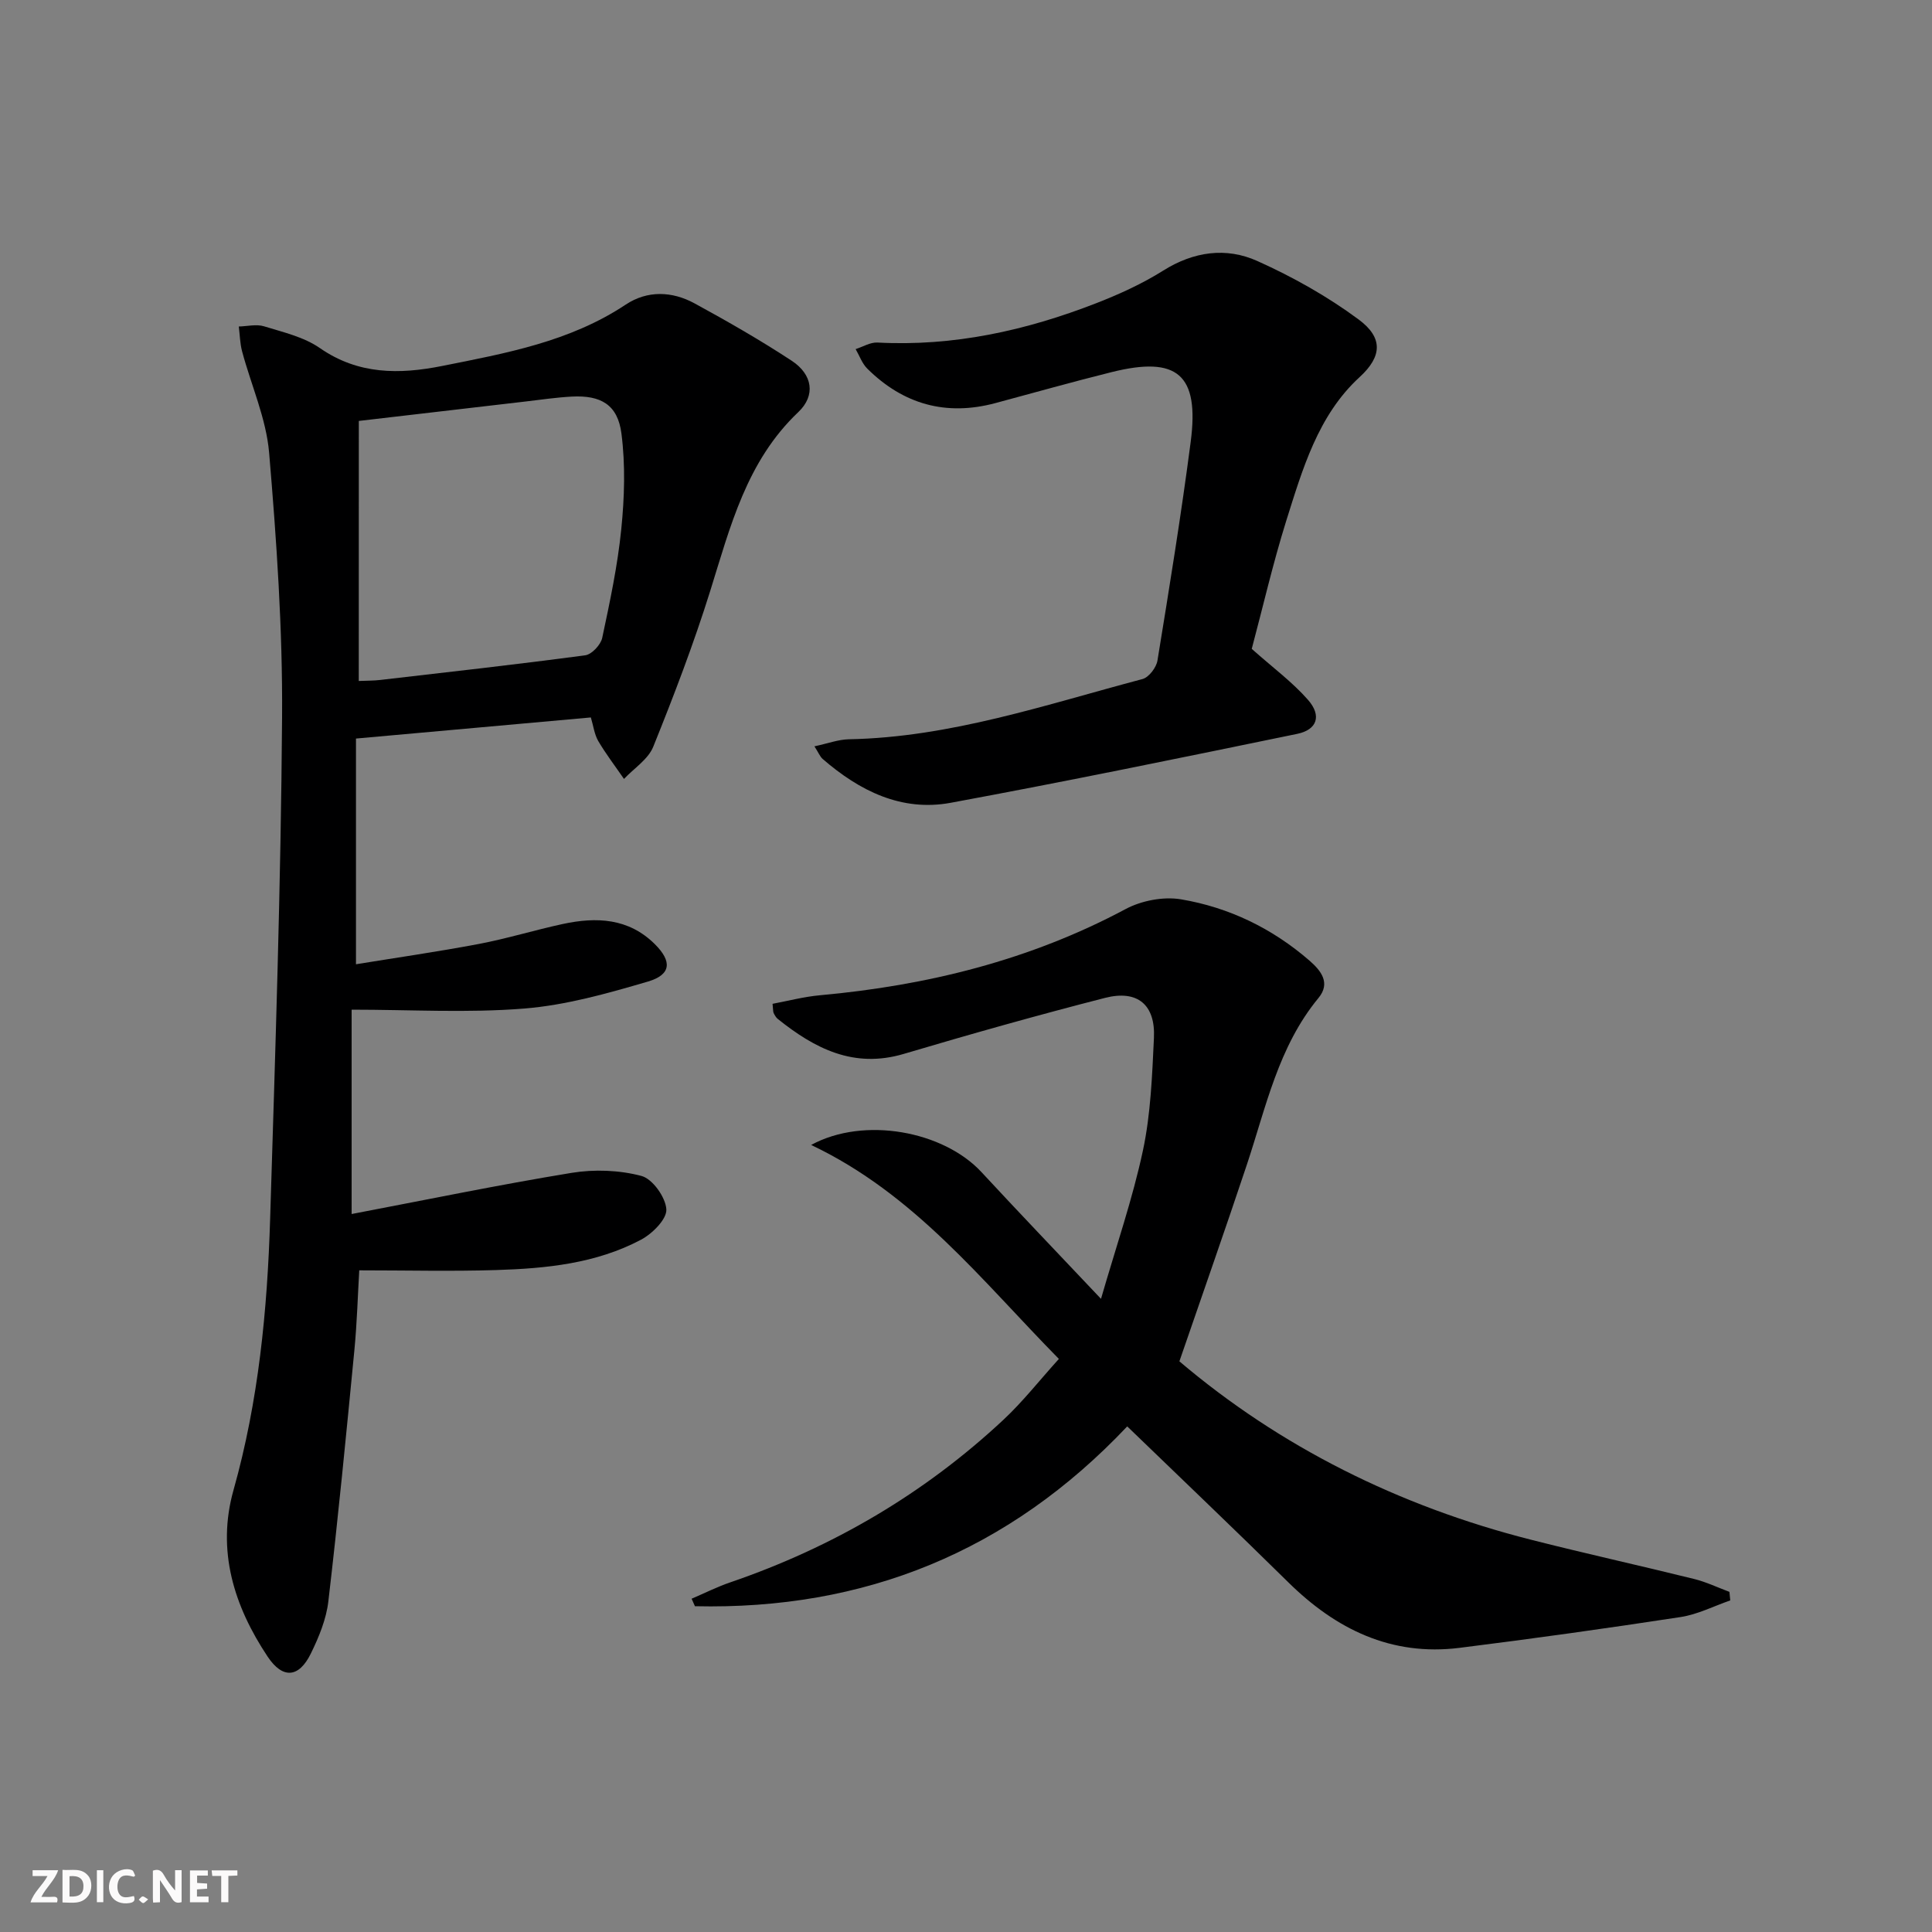 <svg enable-background="new 0 0 400 400" viewBox="0 0 400 400" xmlns="http://www.w3.org/2000/svg"><rect x="0" y="0" width="400" height="400" fill="#808080" stroke="none"/><g fill="#fbfafa"><path d="m37.59 393.81c-.92.31-1.52.05-2-.78-.7-1.2-1.52-2.34-2.47-3.78v4.59c-.55.03-.95.05-1.41.07-.03-.37-.06-.64-.06-.91 0-1.91 0-3.81 0-5.7 1.13-.41 1.77-.03 2.29.91.62 1.11 1.38 2.14 2.31 3.19v-4.2h1.35v6.61z"/><path d="m12.94 393.88v-6.75c1.9.19 3.93-.54 5.37 1.29.8 1.01.78 2.88.03 3.97-1.37 1.97-3.4 1.51-5.4 1.49m1.45-1.22c2.04.12 2.92-.58 2.89-2.21-.03-1.51-.98-2.19-2.89-2z"/><path d="m11.81 393.87h-5.49c.68-2.18 2.47-3.48 3.51-5.45h-3.08v-1.21h5.29c-.71 2.13-2.44 3.48-3.47 5.51.86 0 1.63.04 2.39-.01.79-.05 1.14.21.85 1.16"/><path d="m39.33 393.86v-6.61h3.7v1.07h-2.22v1.52c.68.04 1.34.09 2.07.13v1.07c-.72.05-1.38.09-2.1.14v1.48h2.4v1.19h-3.85z"/><path d="m27.71 388.56c-1.15-.3-2.46-.61-3.1.64-.37.73-.41 1.93-.06 2.67.63 1.35 1.99.93 3.17.68.35.94-.01 1.32-.93 1.46-1.62.25-3.05-.27-3.76-1.48-.73-1.25-.6-3.03.31-4.17.88-1.11 2.71-1.7 4-1.16.32.13.44.74.65 1.12-.1.08-.19.16-.28.24"/><path d="m49.15 387.24v1.07c-.59.02-1.17.05-1.87.08v5.44h-1.48v-5.44h-1.85c-.05-.4-.08-.73-.13-1.15z"/><path d="m20.06 387.21h1.33v6.62h-1.33z"/><path d="m30.68 393.25c-.49.38-.8.79-1.05.76-.32-.05-.6-.45-.9-.7.26-.24.51-.64.8-.67.29-.04.62.3 1.15.61"/></g><path d="m122.33 148.54c-16.14 1.45-31.83 2.86-48.63 4.37v46.73c7.96-1.3 16.73-2.56 25.42-4.2 5.85-1.11 11.58-2.88 17.41-4.14 6.94-1.49 13.61-1.24 19.07 4.2 3.55 3.54 3.39 6.29-1.45 7.72-8.39 2.46-16.99 4.9-25.64 5.59-11.71.94-23.55.23-35.71.23v42.31c15.39-2.93 30.41-6.04 45.53-8.52 4.71-.77 9.91-.58 14.49.64 2.29.61 5 4.43 5.14 6.92.11 2.04-2.91 5.04-5.25 6.28-9.31 4.94-19.64 5.96-29.96 6.28-9.29.29-18.59.06-28.37.06-.3 5.05-.46 10.81-1.01 16.54-1.68 17.35-3.36 34.7-5.39 52-.43 3.7-1.96 7.4-3.62 10.79-2.47 5.05-5.82 5.33-8.94.66-6.99-10.49-10.6-21.99-7.07-34.51 5.18-18.4 7-37.22 7.58-56.17 1.07-34.6 2.23-69.2 2.47-103.81.13-18.25-1.14-36.56-2.68-54.76-.6-7.11-3.73-14-5.6-21.02-.44-1.65-.46-3.42-.68-5.13 1.75-.04 3.64-.53 5.23-.04 3.95 1.22 8.24 2.2 11.55 4.5 7.98 5.54 16.49 5.47 25.32 3.71 13.19-2.63 26.44-5.02 38-12.7 4.5-2.99 9.61-2.79 14.26-.26 6.84 3.73 13.63 7.62 20.13 11.89 4.31 2.84 4.99 7.17 1.35 10.62-10.73 10.18-14.08 23.72-18.25 37.07-3.41 10.9-7.5 21.61-11.78 32.21-1.05 2.61-3.99 4.47-6.06 6.67-1.8-2.62-3.74-5.15-5.35-7.88-.79-1.4-.99-3.13-1.51-4.85zm-48.05-7.55c1.78-.08 3.11-.05 4.43-.21 14.16-1.64 28.33-3.22 42.46-5.11 1.35-.18 3.2-2.17 3.51-3.59 1.59-7.46 3.19-14.96 3.95-22.54.66-6.55.87-13.29.03-19.79-.77-5.97-4.26-7.96-10.3-7.64-3.15.17-6.28.63-9.41 1-11.51 1.33-23.01 2.68-34.66 4.04-.01 18.1-.01 35.71-.01 53.84z" fill="#000001"/><path d="m244.18 281.85c20.85 17.7 45.47 29.99 72.78 36.93 11.24 2.86 22.57 5.35 33.83 8.14 2.49.62 4.85 1.76 7.27 2.66.06.59.11 1.18.17 1.77-3.41 1.18-6.75 2.9-10.26 3.44-15.23 2.33-30.5 4.47-45.79 6.38-14.13 1.76-25.58-3.84-35.46-13.58-10.9-10.74-21.98-21.3-33.34-32.27-24.54 25.97-54.45 38.03-89.5 37.23-.23-.52-.46-1.03-.69-1.55 2.68-1.15 5.3-2.47 8.06-3.41 21.21-7.27 40.16-18.37 56.54-33.68 3.98-3.72 7.37-8.06 11.44-12.56-16.03-16.29-29.84-34.11-51.29-44.3 10.99-5.98 27.41-2.85 35.25 5.61 7.79 8.41 15.72 16.68 24.76 26.25 3.16-10.94 6.55-20.71 8.69-30.75 1.61-7.58 1.9-15.49 2.27-23.27.33-6.86-3.39-10.01-10.12-8.29-13.97 3.58-27.86 7.5-41.68 11.6-10.35 3.07-18.43-1.11-26.08-7.24-.37-.3-.63-.77-.85-1.21-.14-.28-.09-.64-.23-1.92 3.21-.6 6.48-1.47 9.8-1.77 22.21-2.02 43.45-7.25 63.28-17.84 3.29-1.76 7.81-2.63 11.45-2.03 9.97 1.67 18.96 6.03 26.66 12.72 2.35 2.05 4.41 4.6 1.83 7.72-8.33 10.1-10.86 22.62-14.84 34.56-4.44 13.33-9.11 26.59-13.95 40.66z" fill="#000001"/><path d="m259.16 134.34c4.39 3.91 8.43 6.88 11.65 10.56 2.88 3.28 1.89 6.19-2.24 7.04-23.88 4.92-47.77 9.84-71.74 14.27-10.2 1.88-18.89-2.48-26.5-9.07-.56-.49-.85-1.28-1.71-2.62 2.73-.58 4.91-1.41 7.1-1.46 21.05-.4 40.79-7.17 60.82-12.47 1.32-.35 2.87-2.39 3.1-3.83 2.46-15.07 4.91-30.15 6.88-45.28 1.82-13.95-2.75-17.83-16.36-14.44-8.05 2-16.03 4.26-24.05 6.41-10.23 2.75-19.09.27-26.56-7.14-1.07-1.07-1.61-2.67-2.4-4.03 1.51-.48 3.04-1.44 4.52-1.36 15.75.84 30.74-2.48 45.28-8.14 4.78-1.86 9.54-4.03 13.87-6.75 6.32-3.97 13.03-4.9 19.5-1.99 7.35 3.3 14.53 7.33 20.99 12.12 5.02 3.72 4.9 7.6.18 11.92-8.64 7.92-11.83 19.11-15.23 29.88-2.75 8.82-4.83 17.88-7.1 26.38z" fill="#000001"/></svg>
